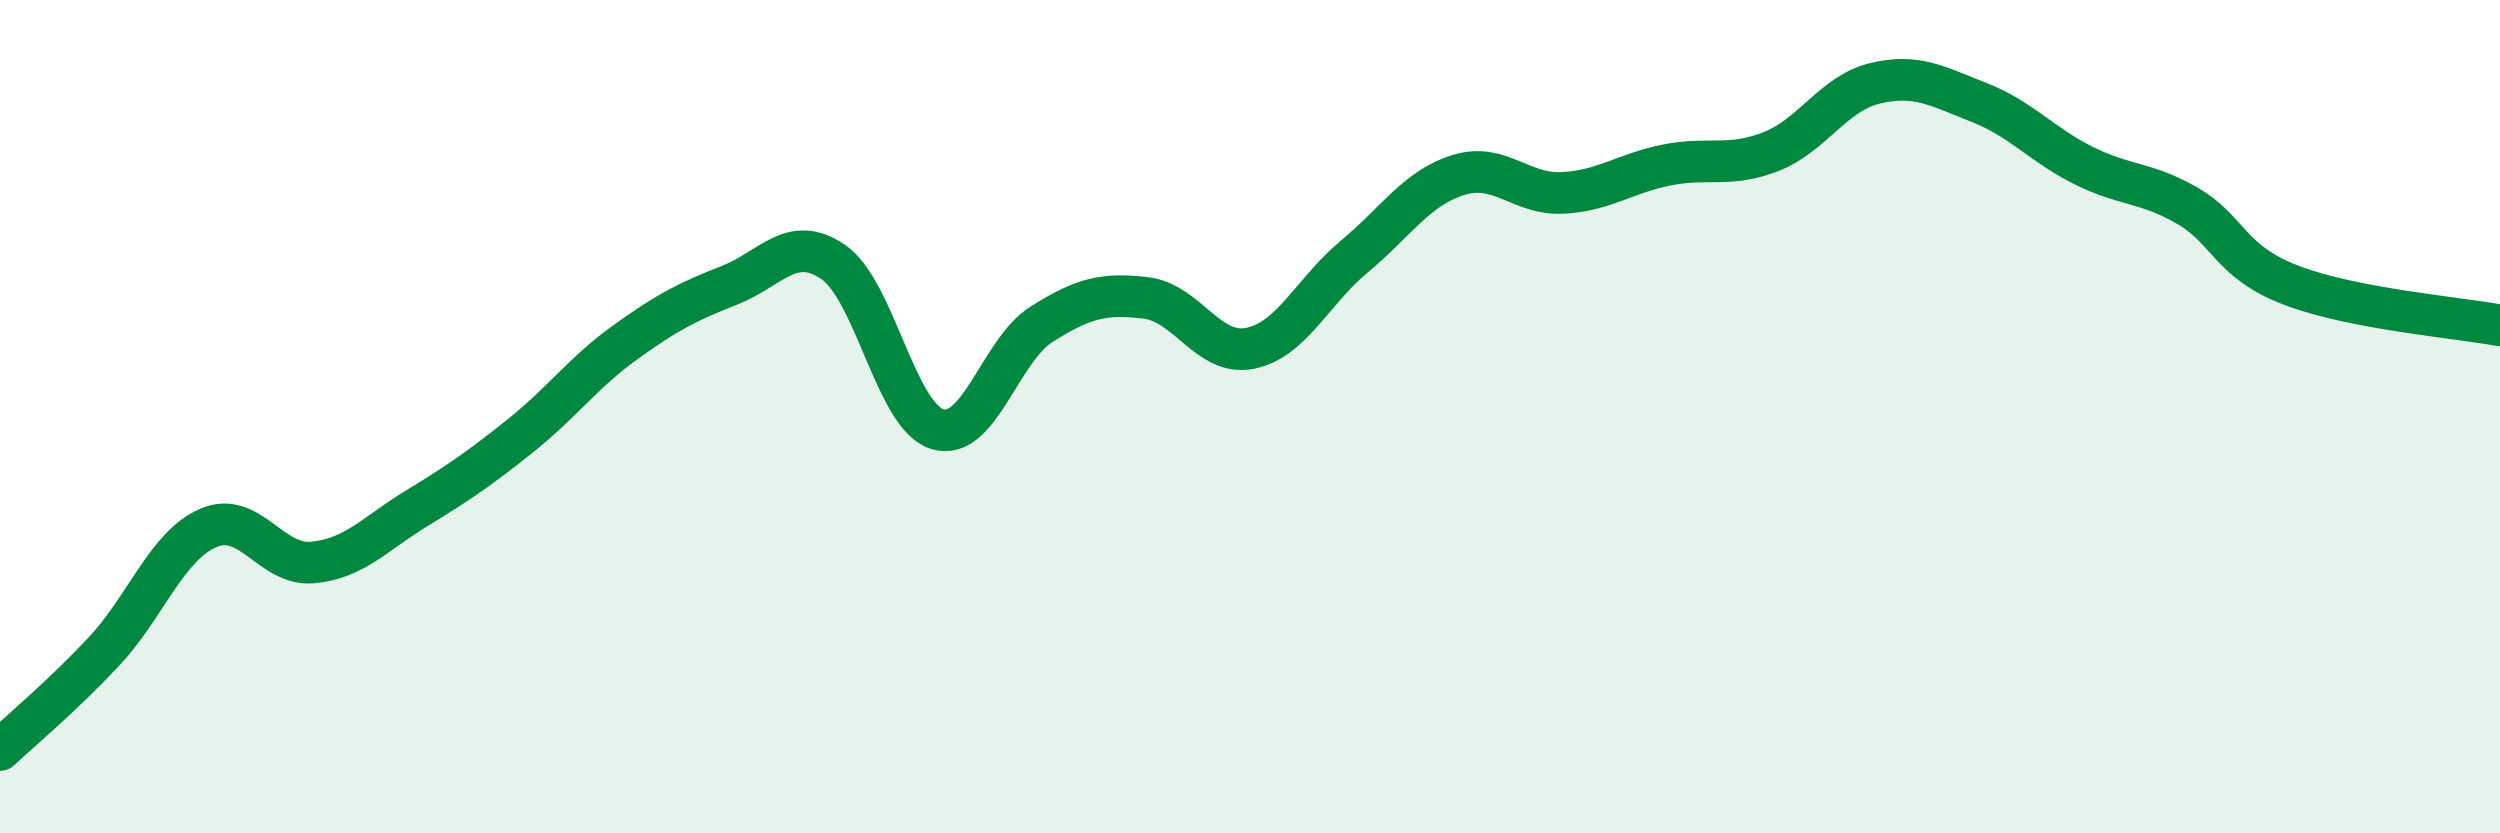 
    <svg width="60" height="20" viewBox="0 0 60 20" xmlns="http://www.w3.org/2000/svg">
      <path
        d="M 0,18 C 0.5,17.53 1.5,16.7 2.5,15.63 C 3.5,14.56 4,13.1 5,12.67 C 6,12.24 6.5,13.59 7.5,13.5 C 8.5,13.41 9,12.81 10,12.2 C 11,11.59 11.5,11.25 12.5,10.45 C 13.5,9.65 14,8.94 15,8.22 C 16,7.5 16.5,7.24 17.5,6.85 C 18.5,6.46 19,5.6 20,6.29 C 21,6.98 21.5,10 22.5,10.3 C 23.5,10.6 24,8.41 25,7.78 C 26,7.15 26.5,7.03 27.5,7.15 C 28.5,7.27 29,8.56 30,8.36 C 31,8.16 31.5,6.99 32.5,6.16 C 33.5,5.33 34,4.51 35,4.2 C 36,3.89 36.5,4.68 37.5,4.63 C 38.5,4.58 39,4.16 40,3.96 C 41,3.76 41.5,4.03 42.5,3.64 C 43.5,3.25 44,2.24 45,2 C 46,1.76 46.5,2.07 47.5,2.46 C 48.5,2.85 49,3.47 50,3.97 C 51,4.47 51.5,4.36 52.5,4.94 C 53.5,5.52 53.5,6.28 55,6.85 C 56.5,7.42 59,7.62 60,7.81L60 20L0 20Z"
        fill="#008740"
        opacity="0.1"
        stroke-linecap="round"
        stroke-linejoin="round"
      />
      <path
        d="M 0,18 C 0.5,17.53 1.5,16.7 2.5,15.63 C 3.5,14.56 4,13.1 5,12.67 C 6,12.24 6.5,13.59 7.5,13.5 C 8.5,13.41 9,12.81 10,12.2 C 11,11.59 11.5,11.25 12.5,10.45 C 13.5,9.65 14,8.94 15,8.22 C 16,7.5 16.5,7.24 17.5,6.85 C 18.5,6.46 19,5.6 20,6.29 C 21,6.98 21.5,10 22.5,10.3 C 23.5,10.6 24,8.41 25,7.78 C 26,7.15 26.5,7.03 27.5,7.15 C 28.5,7.27 29,8.56 30,8.36 C 31,8.16 31.5,6.99 32.5,6.16 C 33.5,5.33 34,4.51 35,4.2 C 36,3.89 36.5,4.68 37.5,4.63 C 38.5,4.58 39,4.16 40,3.96 C 41,3.76 41.5,4.03 42.5,3.64 C 43.5,3.25 44,2.24 45,2 C 46,1.76 46.5,2.07 47.5,2.46 C 48.5,2.85 49,3.47 50,3.97 C 51,4.47 51.5,4.36 52.5,4.94 C 53.5,5.52 53.5,6.28 55,6.85 C 56.5,7.42 59,7.62 60,7.81"
        stroke="#008740"
        stroke-width="1"
        fill="none"
        stroke-linecap="round"
        stroke-linejoin="round"
      />
    </svg>
  